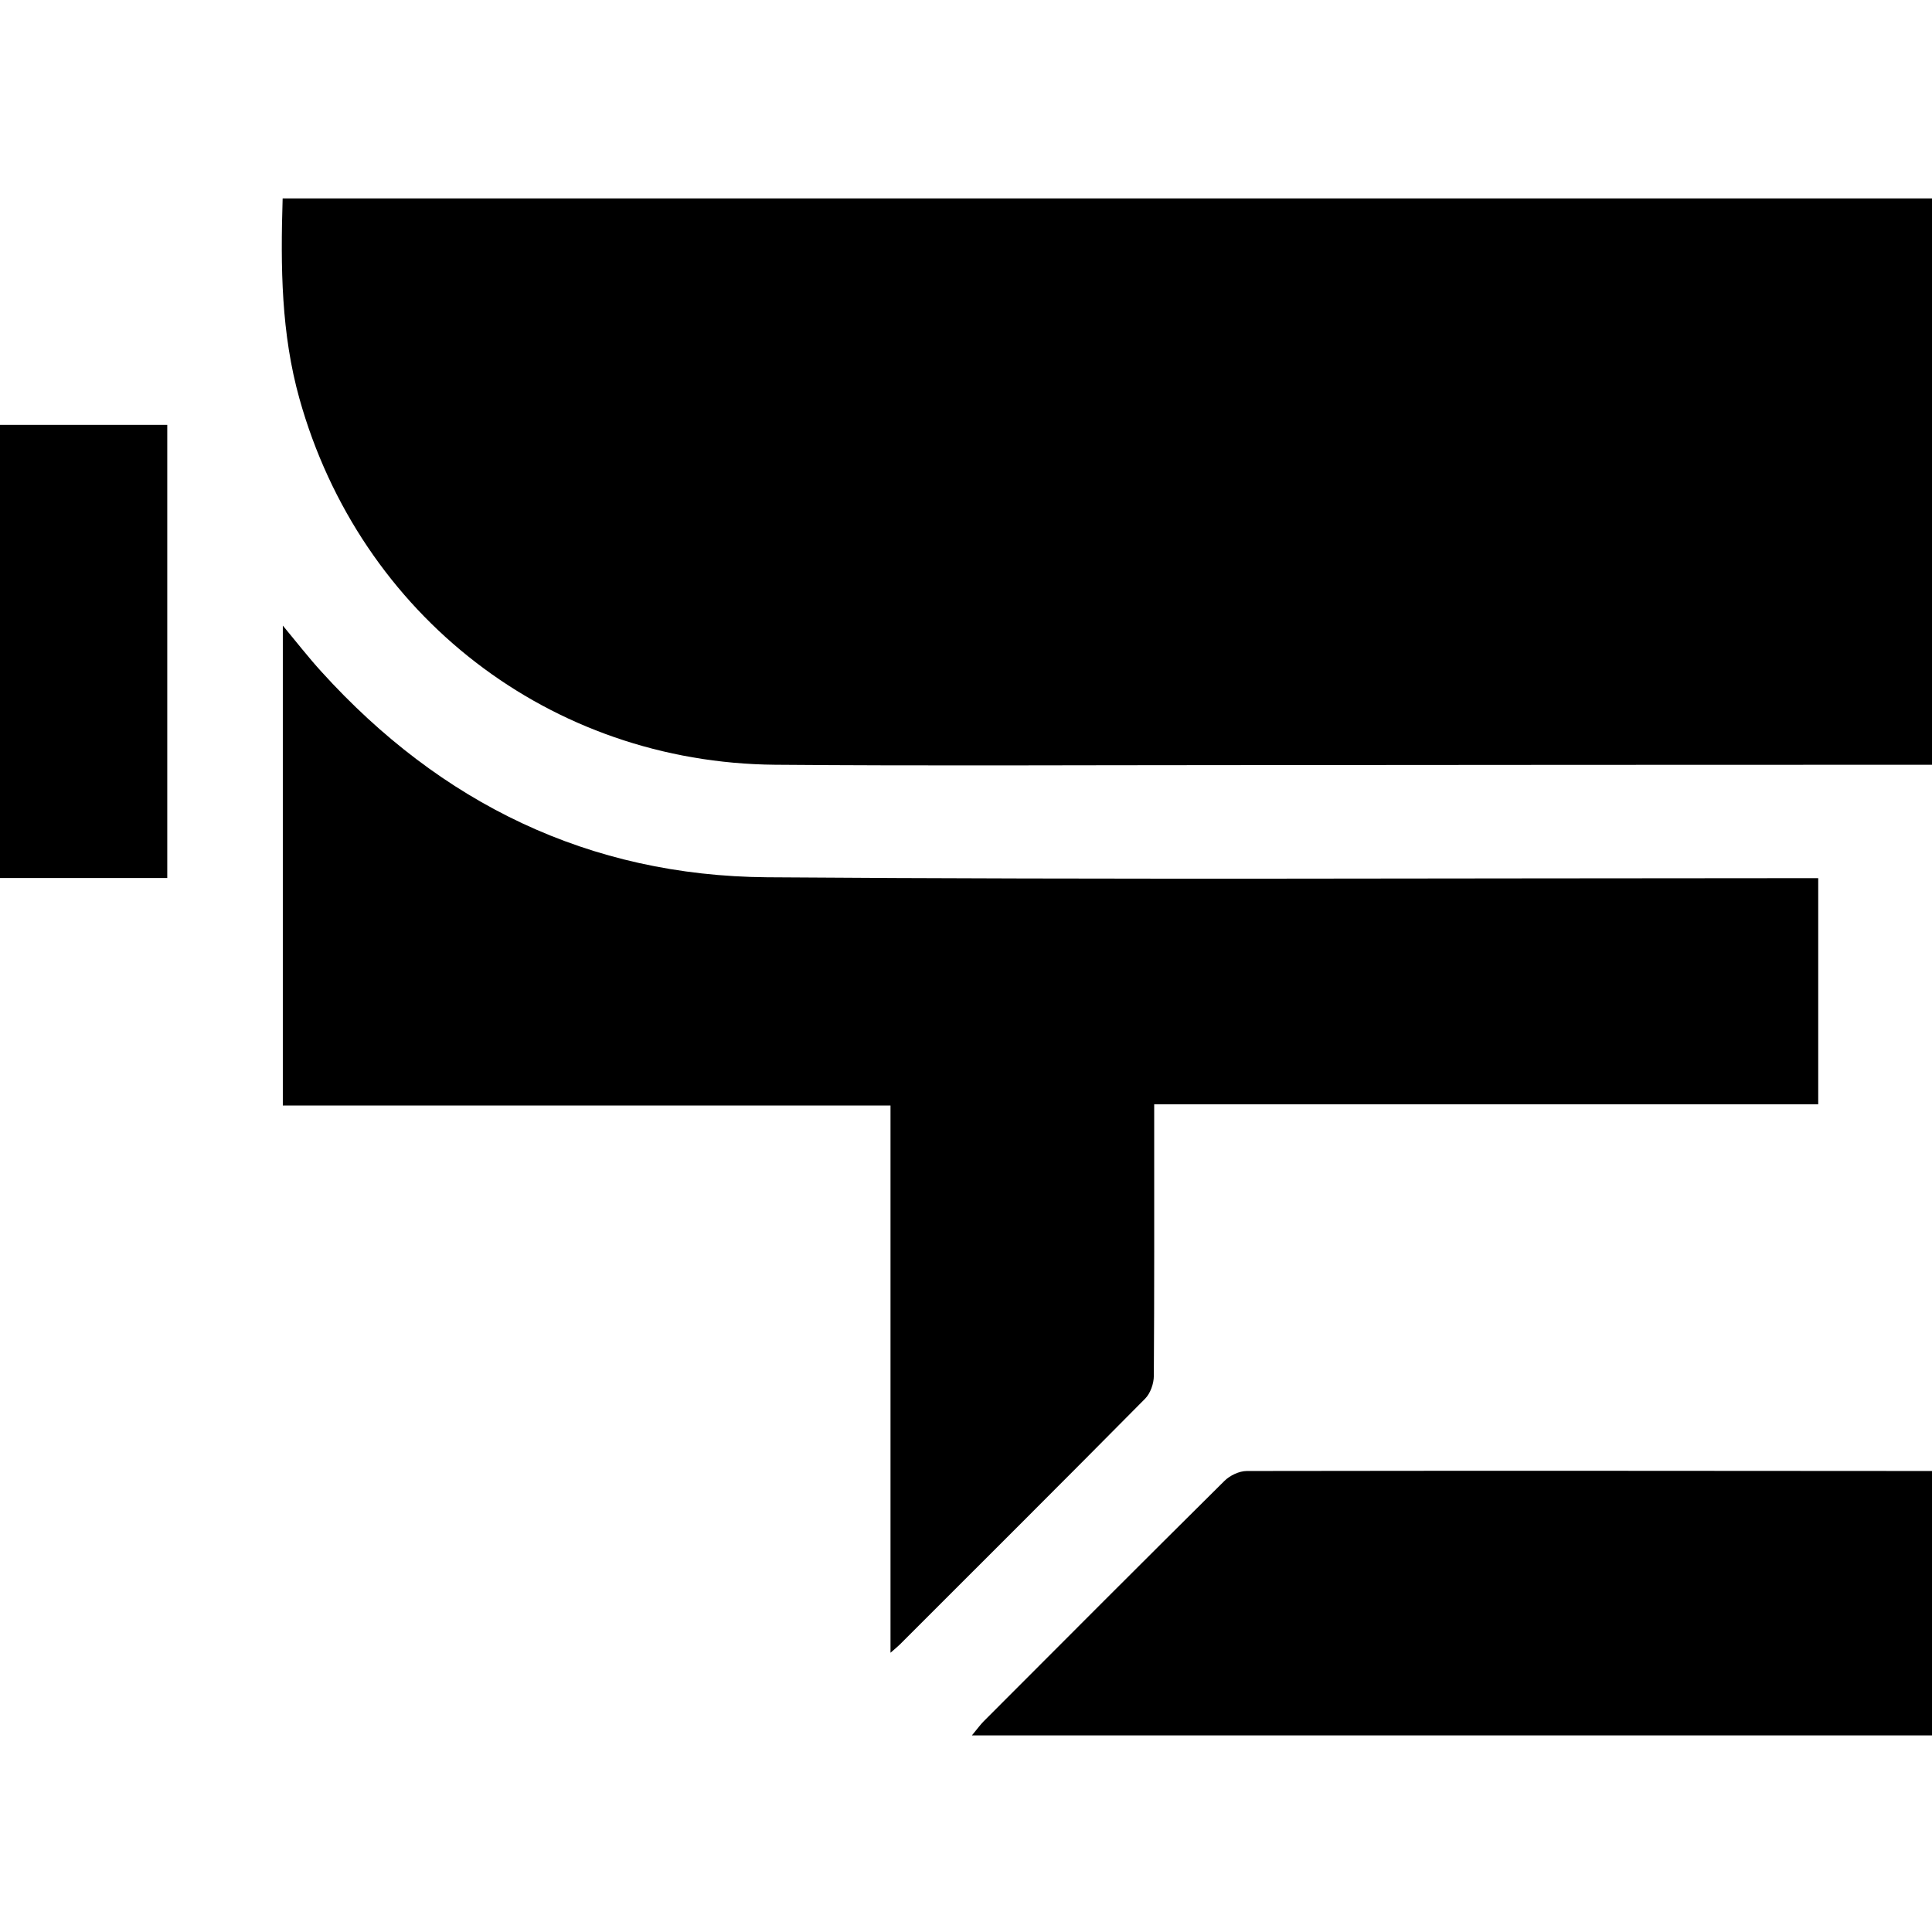 <?xml version="1.0" encoding="UTF-8"?>
<svg id="Layer_1" data-name="Layer 1" xmlns="http://www.w3.org/2000/svg" version="1.1" viewBox="0 0 1080 1080">
  <defs>
    <style>
      .cls-1 {
        fill: #000;
        stroke-width: 0px;
      }
    </style>
  </defs>
  <path class="cls-1" d="M1080,427.5c-131.5,0-263,.1-394.6.2-84,0-168.1.5-252.1-.2-125.7-1.1-232-83.4-265.9-204.6-10.2-36.4-10.6-73.4-9.4-112h922.1v316.7Z"/>
  <path class="cls-1" d="M1080,970.1h-536.7c3-3.6,4.7-6,6.7-8,44.7-44.8,89.4-89.6,134.4-134.2,3.1-3.1,8.3-5.6,12.6-5.6,127.7-.2,255.3-.1,383,0v147.8Z"/>
  <path class="cls-1" d="M-.8,237.5h94.3v253.3H-.8v-253.3Z"/>
  <path class="cls-1" d="M1016.4,491v126.3h-371.2v12.5c0,46.4.1,92.9-.2,139.3,0,4.3-1.9,9.8-4.9,12.8-45.5,46-91.4,91.7-137.2,137.5-1.2,1.2-2.5,2.2-5.1,4.5v-305.9H158.1v-268.3c7.8,9.4,14.4,17.9,21.6,25.8,66.7,73.6,149.7,114.1,249.1,114.9,191,1.4,382.1.5,573.1.5,4.5,0,9,0,14.5,0Z"/>
</svg>